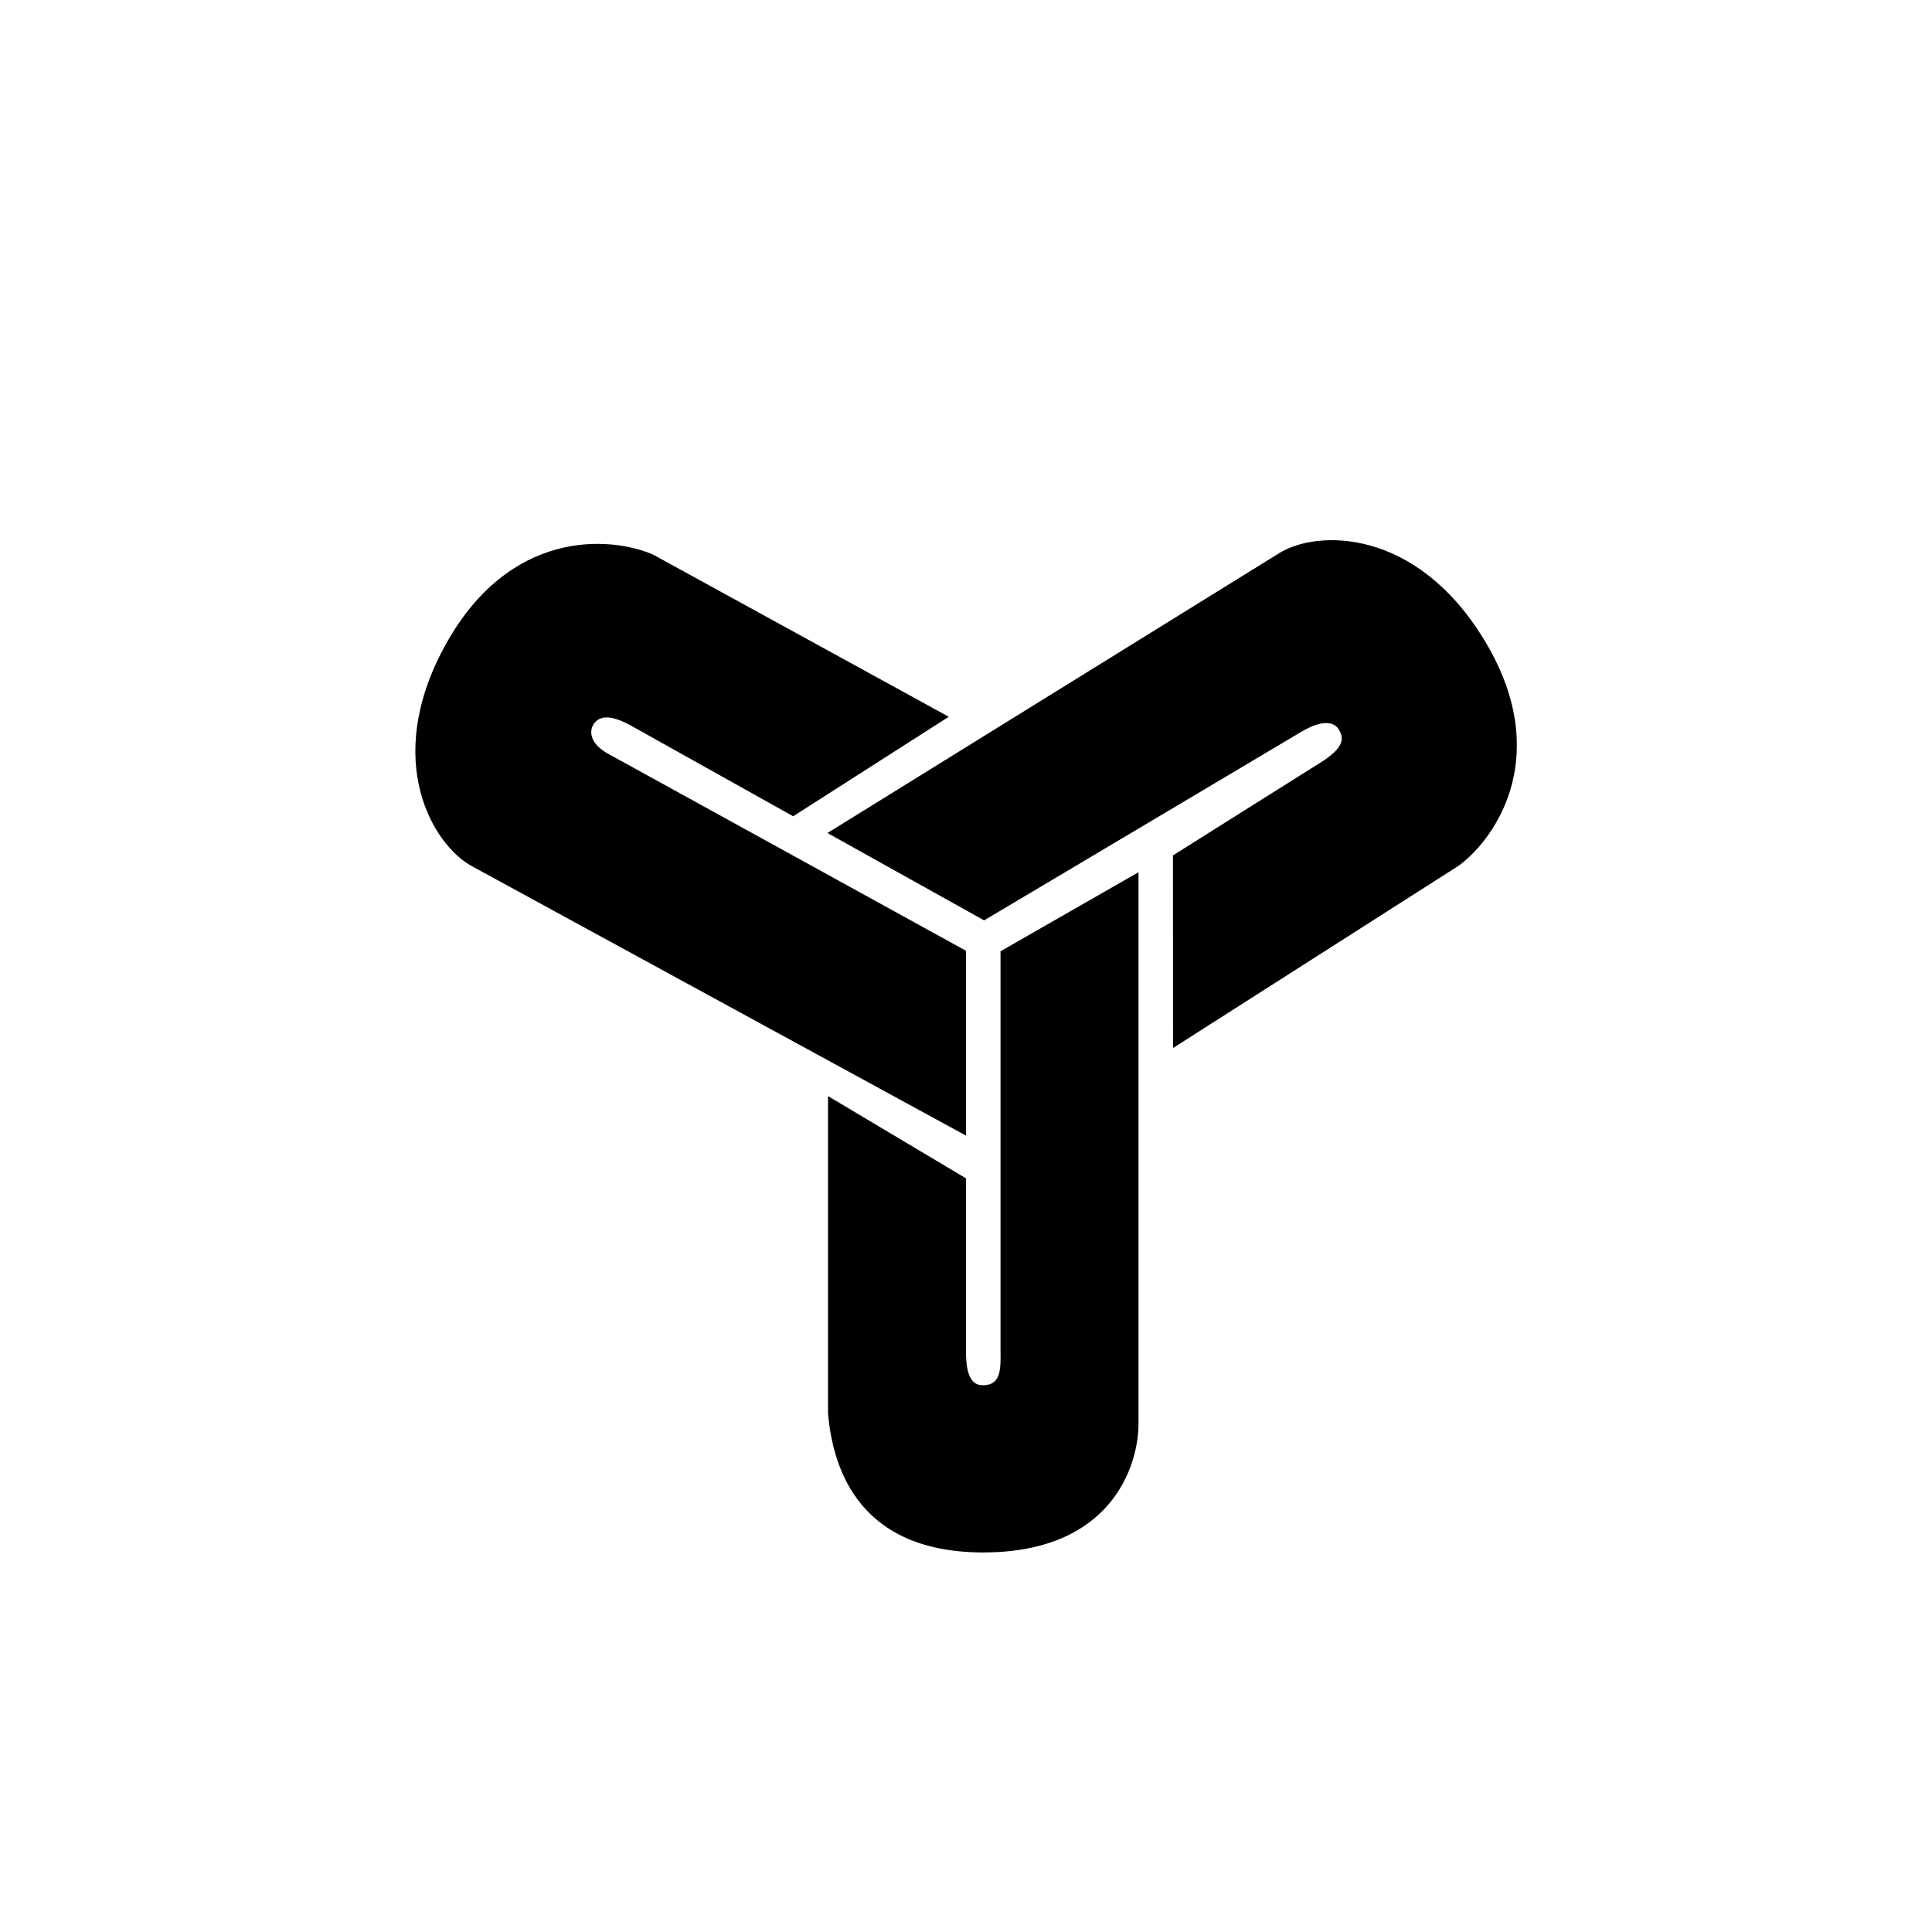 <?xml version="1.0" encoding="utf-8"?>
<!-- Generator: www.svgicons.com -->
<svg xmlns="http://www.w3.org/2000/svg" width="800" height="800" viewBox="0 0 24 24">
<path fill="currentColor" d="m14.572 13.019l3.553-2.268c.474-.353 1.173-1.396.307-2.811c-.846-1.383-2.066-1.359-2.534-1.073l-5.619 3.481l1.946 1.085l3.928-2.335c.244-.148.413-.15.482-.03c.07.122.034.224-.184.375l-1.88 1.183zm-6.46-6.13l3.674 2.015l-1.933 1.236l-2.031-1.135c-.275-.148-.397-.096-.453 0c-.054.094-.032.248.21.372L12 11.811v2.296L5.862 10.76c-.482-.262-1.114-1.307-.338-2.731c.792-1.457 2.046-1.374 2.588-1.14m2.174 10.671v-3.944L12 14.638v2.154c0 .346.1.418.214.416c.199-.004.221-.151.215-.416v-4.975l1.714-.982v6.849c0 .535-.344 1.601-1.929 1.601c-1.622 0-1.876-1.15-1.928-1.725"/>
</svg>